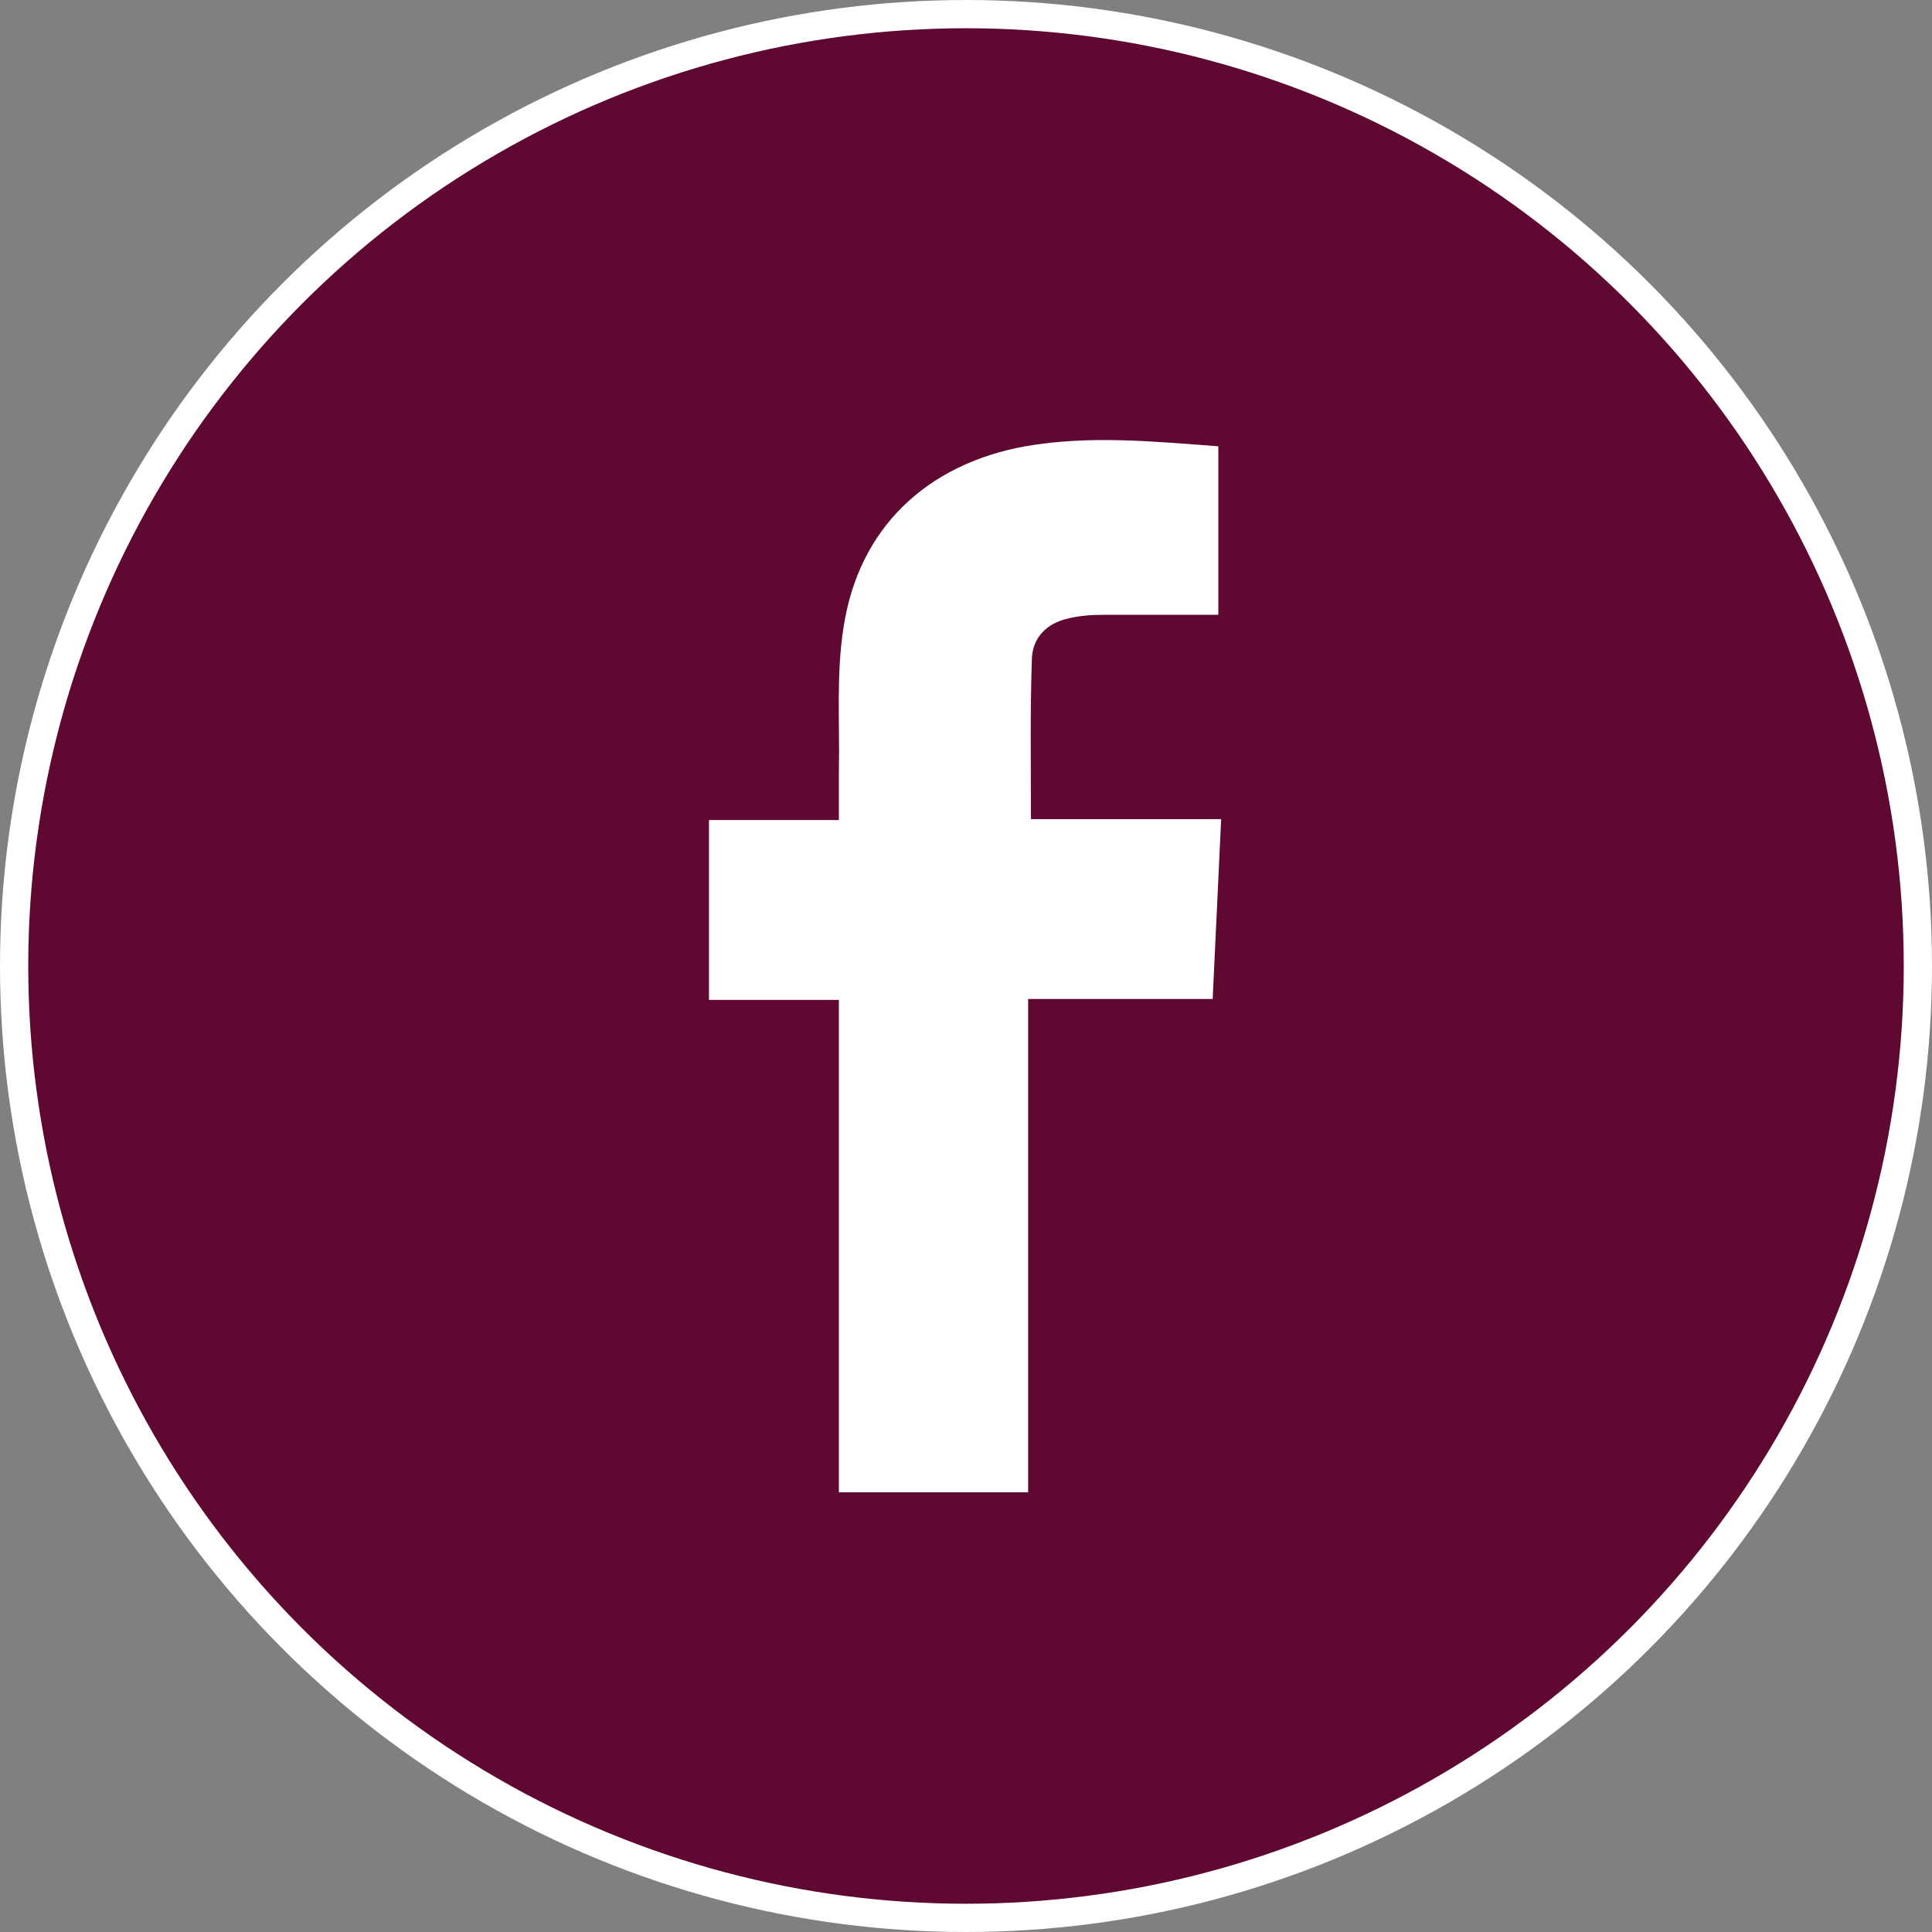 <?xml version="1.0" encoding="utf-8"?>
<!-- Generator: Adobe Illustrator 24.0.0, SVG Export Plug-In . SVG Version: 6.00 Build 0)  -->
<svg version="1.1" id="Layer_1" xmlns="http://www.w3.org/2000/svg" xmlns:xlink="http://www.w3.org/1999/xlink" x="0px" y="0px"
	 viewBox="0 0 205.2 205.2" enable-background="new 0 0 205.2 205.2" xml:space="preserve">
<rect x="0" y="0" width="205.2" height="205.2" fill="#808080" stroke="none"/>
<circle fill="#5E0832" stroke="#FFFFFF" stroke-width="3" stroke-miterlimit="10" cx="102.6" cy="102.6" r="101.1"/>
<path fill="#FFFFFF" d="M89.1,158.5c0-17.4,0-34.8,0-52.3c-4.7,0-9.2,0-13.8,0c0-6.4,0-12.7,0-19.1c4.6,0,9.1,0,13.8,0
	c0-1.9,0-3.6,0-5.3c0.1-5.1-0.3-10.2,0.5-15.2c1.6-10.5,8.8-17.3,19.3-19.2c6.9-1.2,13.7-0.5,20.5,0c0,6,0,11.9,0,17.9
	c-4.3,0-8.3,0-12.3,0c-1.2,0-2.5,0.1-3.7,0.4c-2.2,0.5-3.7,2-3.8,4.2c-0.2,5.7-0.1,11.3-0.1,17.1c6.6,0,13.3,0,20.2,0
	c-0.3,6.4-0.6,12.6-0.9,19.1c-6.5,0-12.9,0-19.6,0c0,17.6,0,35,0,52.4C102.5,158.5,95.9,158.5,89.1,158.5z"/>
</svg>

